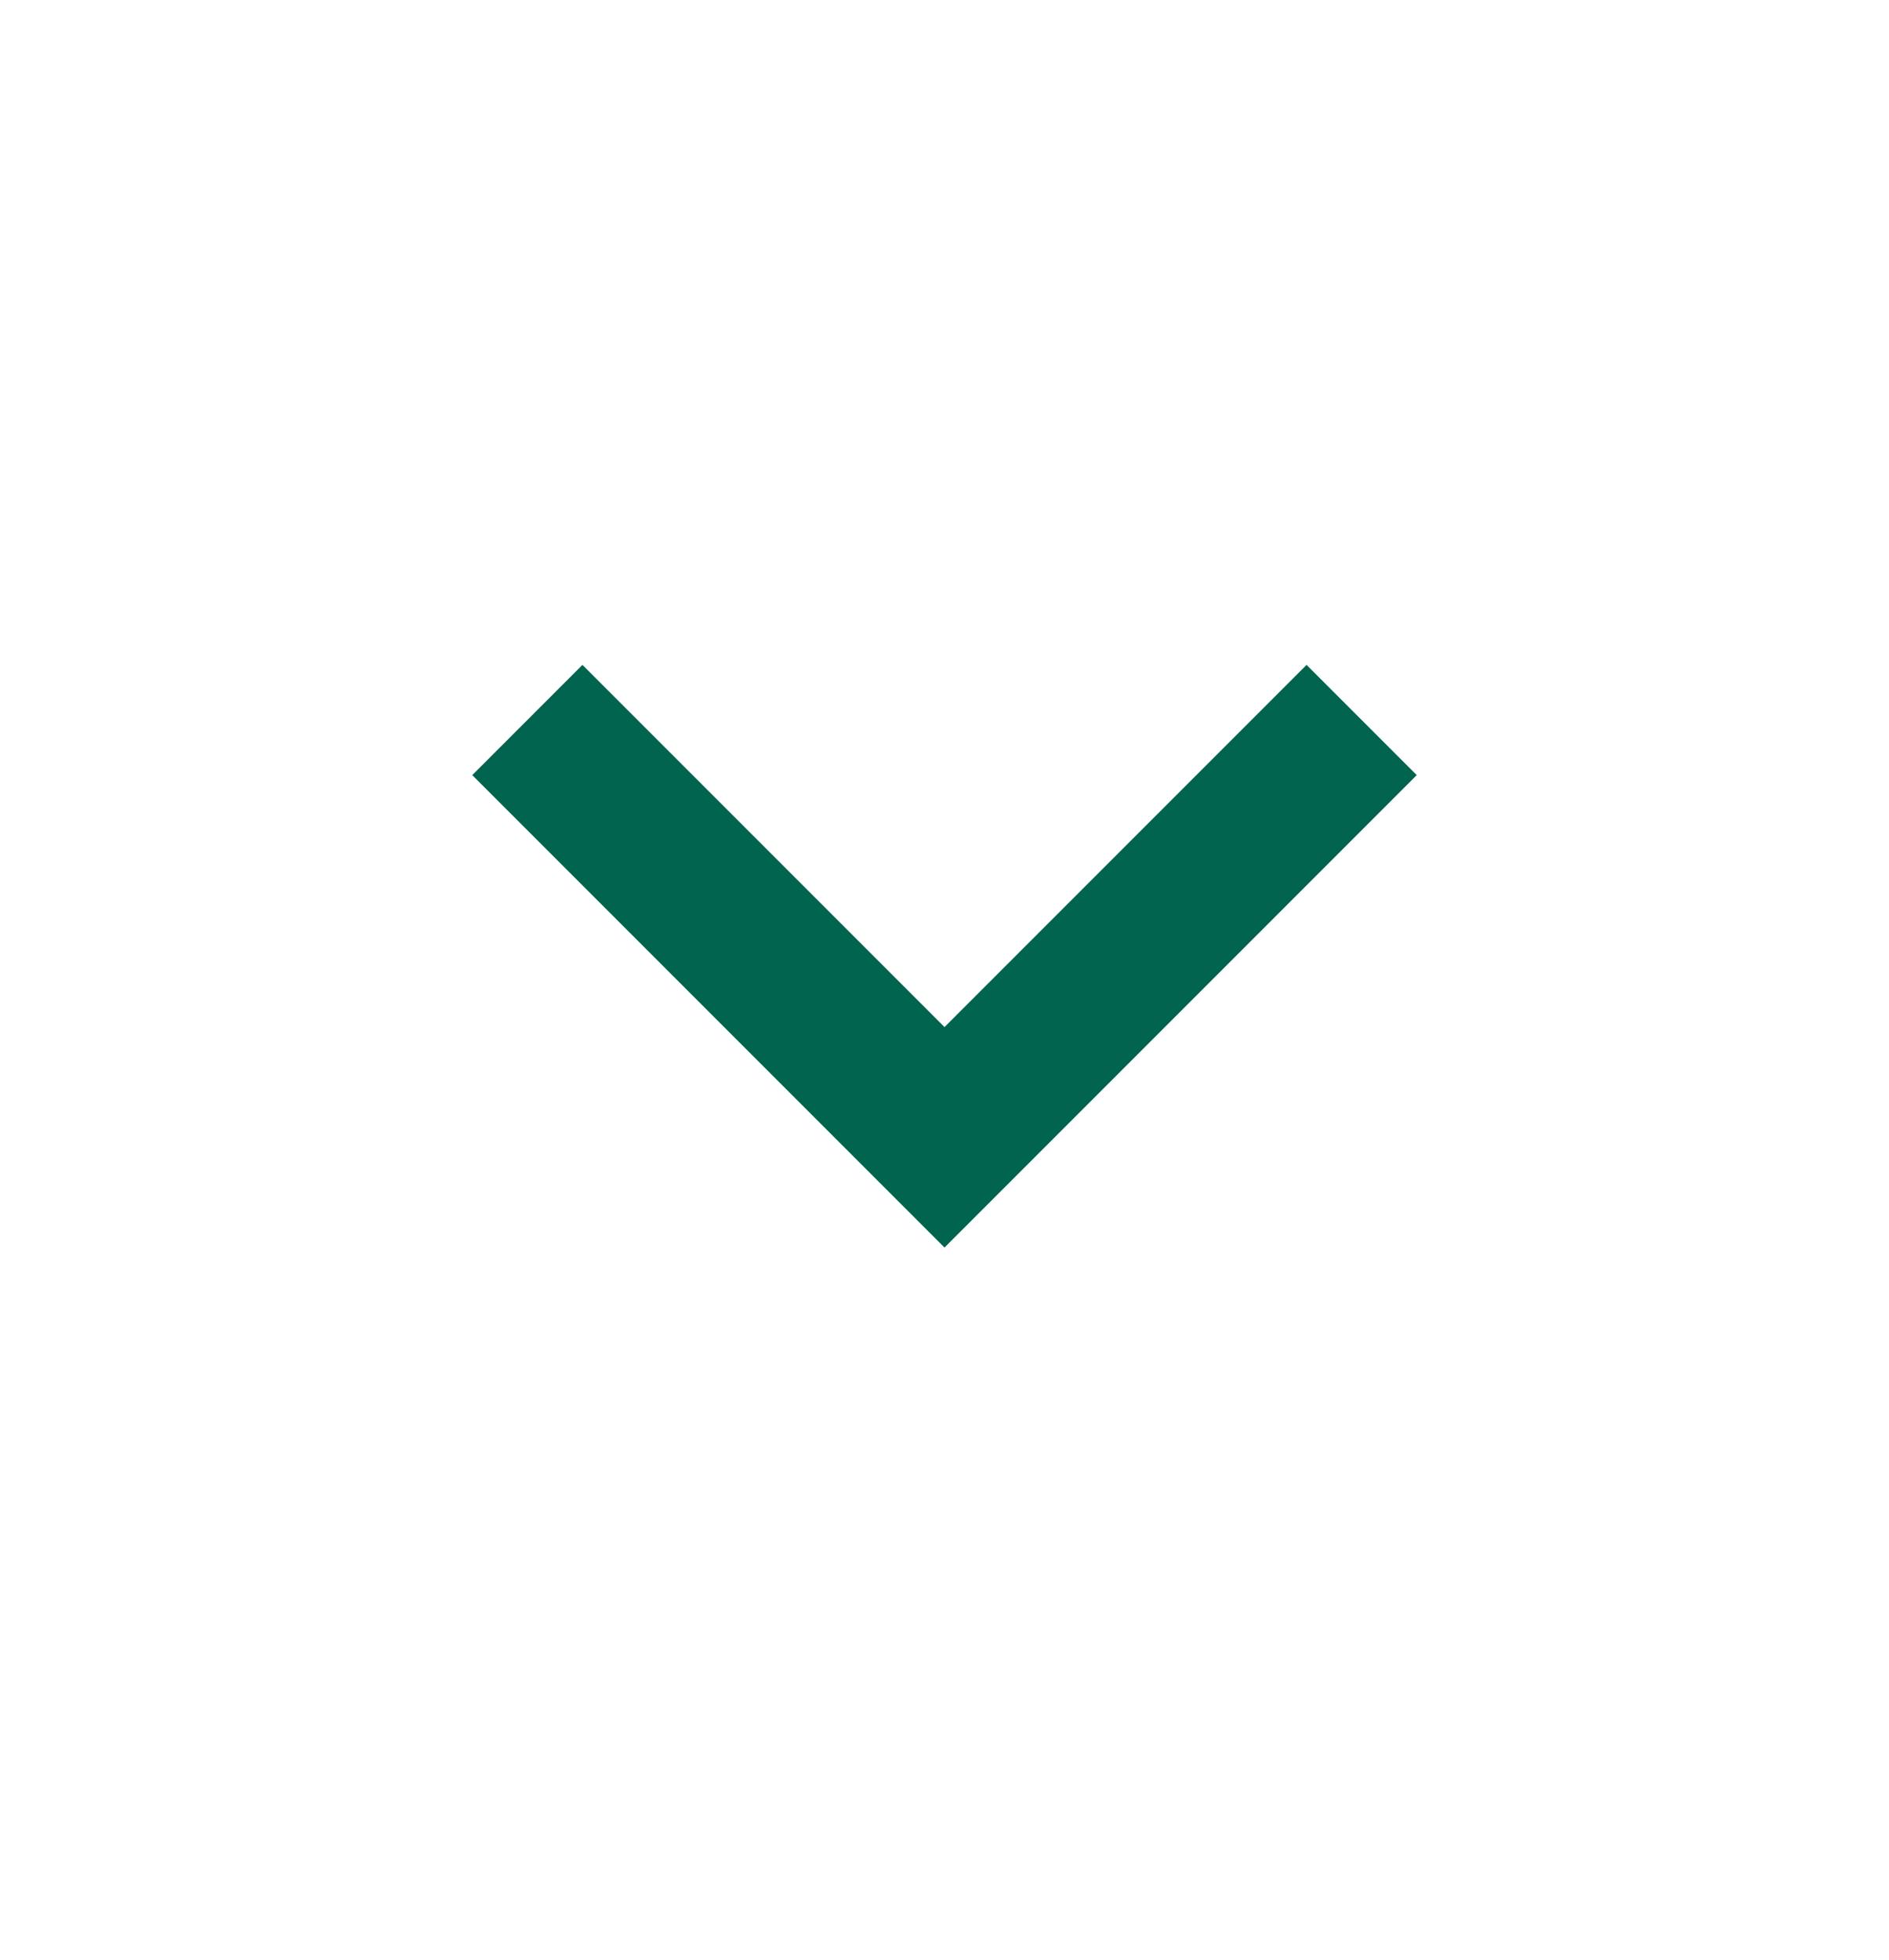<svg width="27" height="28" viewBox="0 0 27 28" fill="none" xmlns="http://www.w3.org/2000/svg">
<path d="M13.5 14.675L18.675 9.5L20.25 11.075L13.5 17.825L6.75 11.075L8.325 9.5L13.5 14.675Z" fill="#00644E"/>
</svg>
